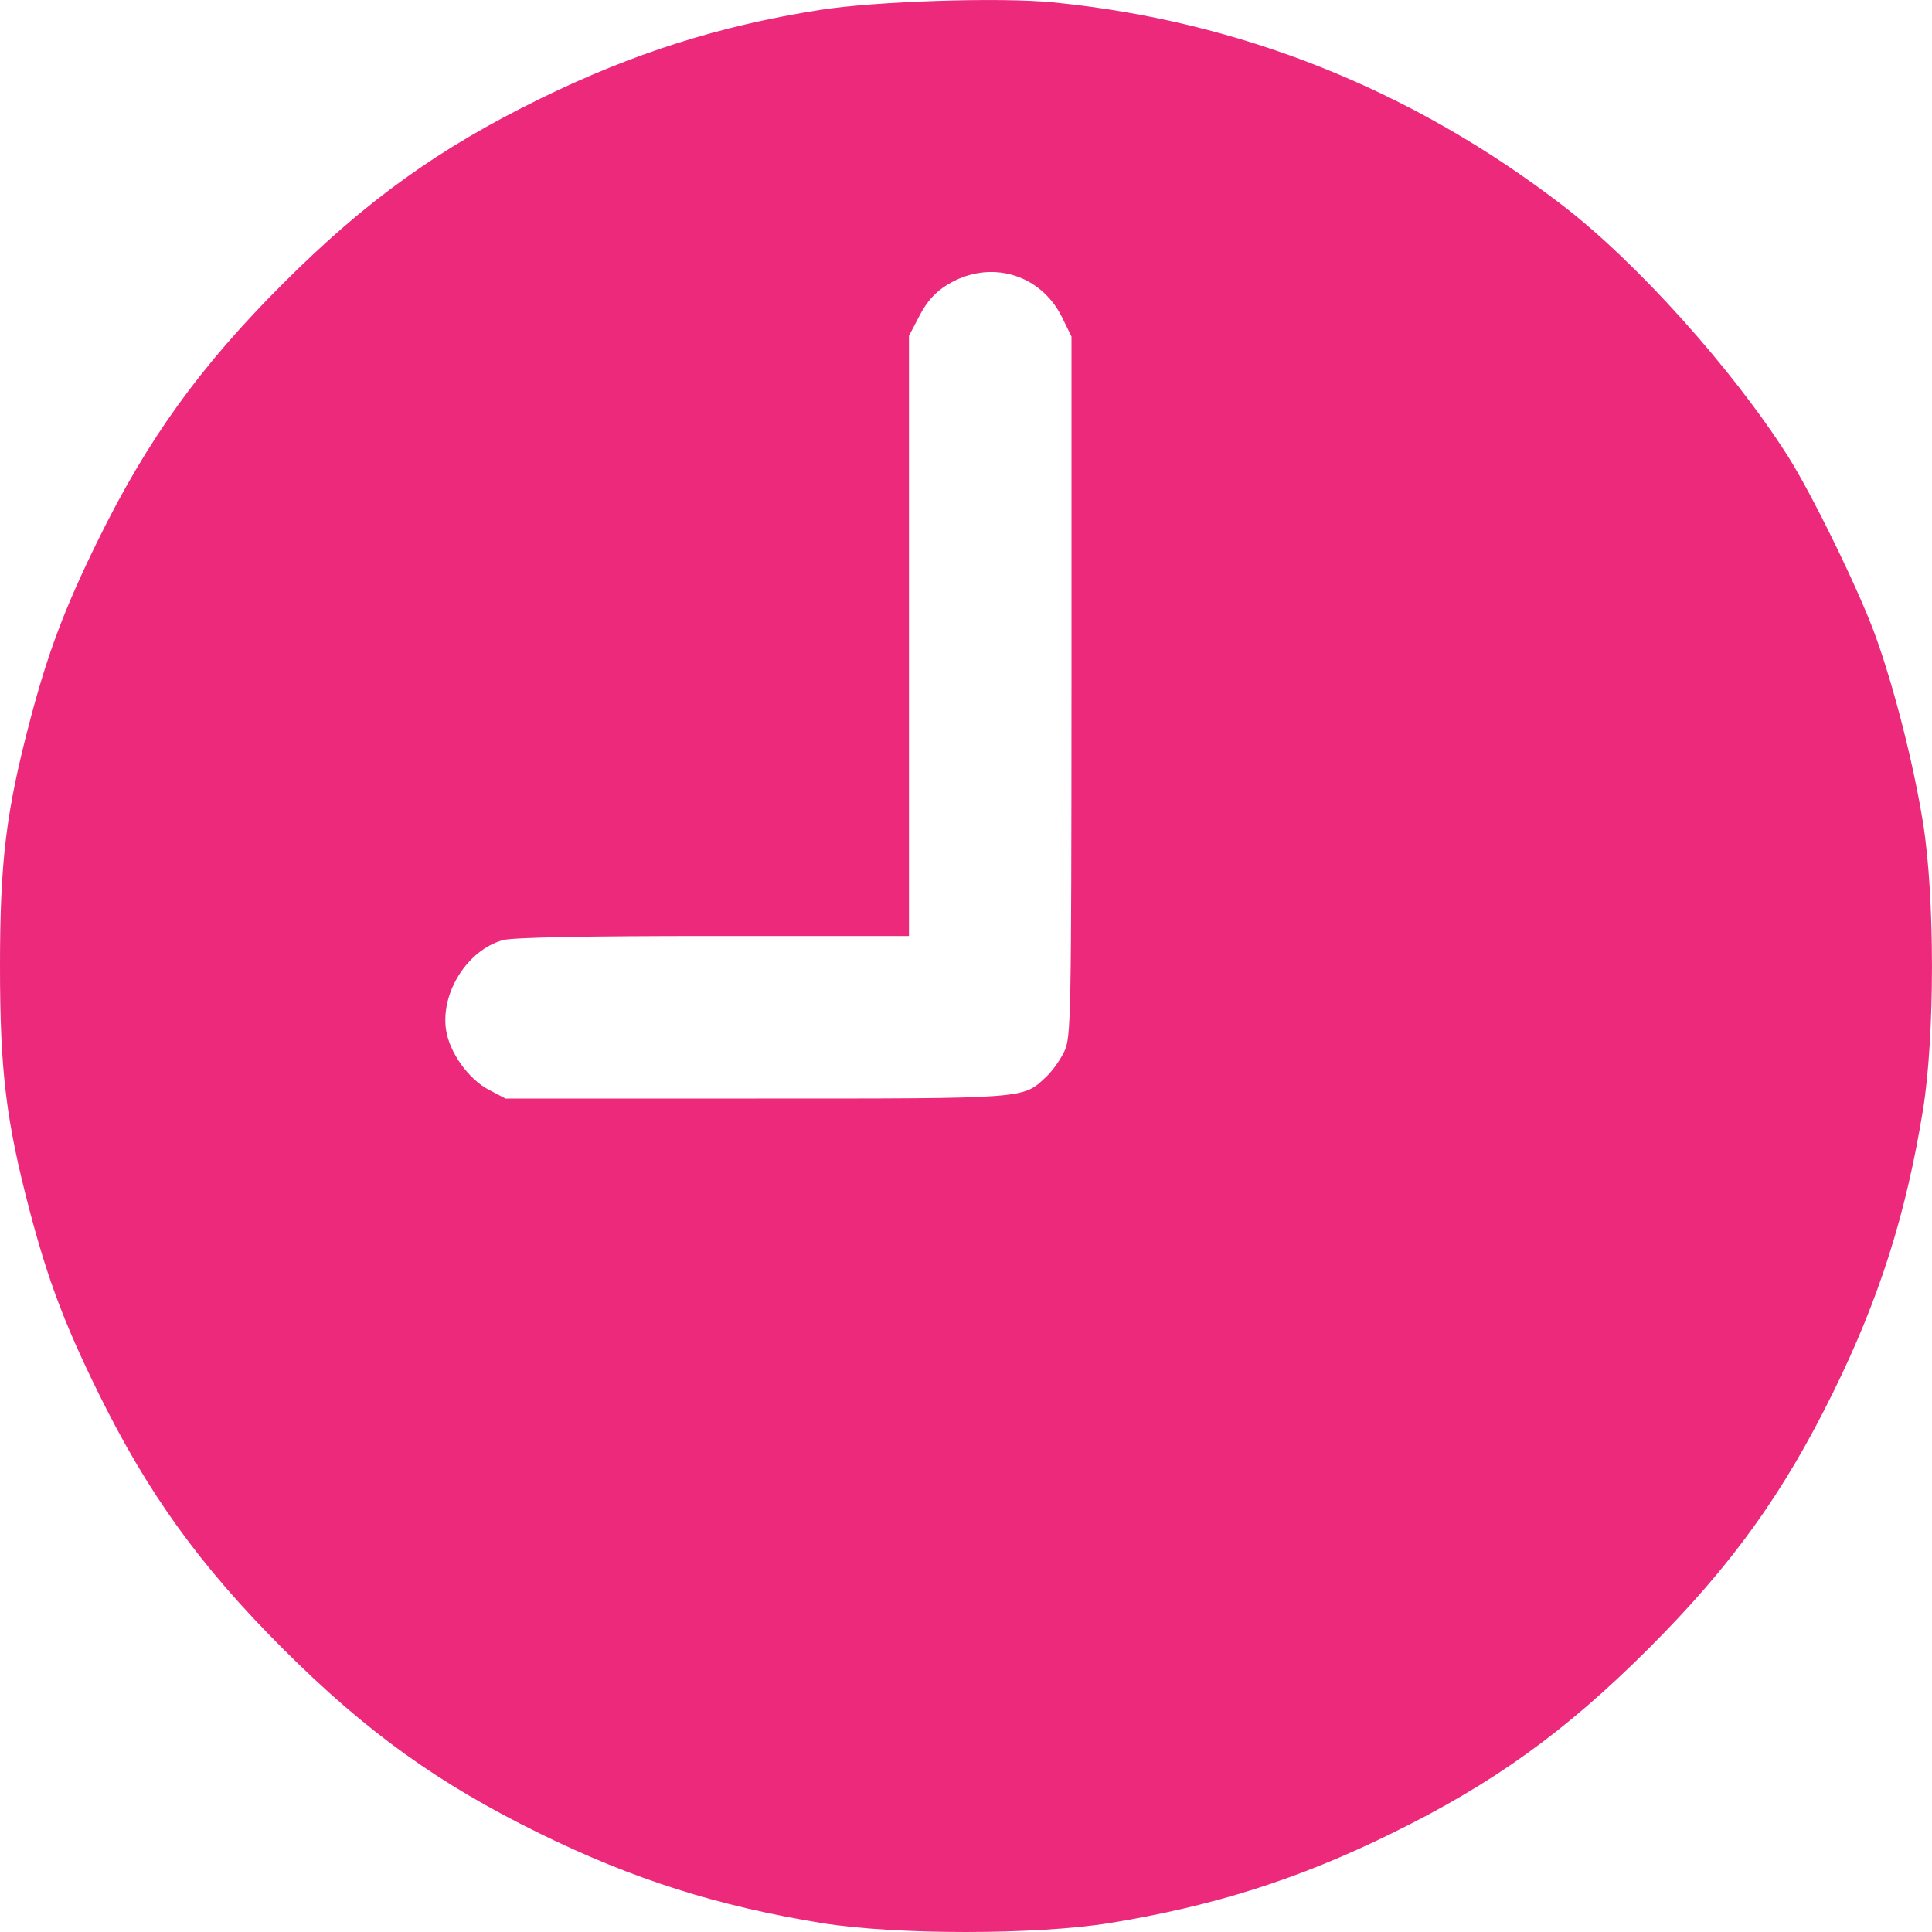 <svg width="15" height="15" viewBox="0 0 15 15" fill="none" xmlns="http://www.w3.org/2000/svg">
<path fill-rule="evenodd" clip-rule="evenodd" d="M8.173 0.018C9.622 0.16 10.962 0.694 12.136 1.598C12.708 2.038 13.451 2.865 13.88 3.54C14.066 3.832 14.427 4.57 14.556 4.923C14.7 5.317 14.855 5.919 14.93 6.387C15.023 6.959 15.023 8.045 14.93 8.617C14.799 9.425 14.592 10.079 14.236 10.803C13.848 11.594 13.445 12.154 12.799 12.8C12.152 13.446 11.592 13.849 10.8 14.237C10.076 14.592 9.422 14.799 8.613 14.931C8.041 15.023 6.954 15.023 6.382 14.931C5.572 14.799 4.918 14.592 4.194 14.237C3.403 13.849 2.842 13.446 2.196 12.8C1.55 12.154 1.146 11.594 0.758 10.803C0.5 10.278 0.371 9.933 0.232 9.406C0.047 8.703 0 8.317 0 7.502C0 6.686 0.047 6.301 0.232 5.598C0.371 5.07 0.5 4.726 0.758 4.2C1.146 3.41 1.55 2.849 2.196 2.203C2.842 1.557 3.403 1.154 4.194 0.766C4.918 0.412 5.585 0.2 6.367 0.077C6.798 0.009 7.762 -0.022 8.173 0.018ZM7.353 2.212C7.26 2.27 7.197 2.34 7.139 2.451L7.057 2.608V4.937V7.267L5.537 7.267C4.549 7.267 3.978 7.278 3.905 7.299C3.63 7.375 3.42 7.707 3.463 7.995C3.489 8.171 3.637 8.378 3.795 8.461L3.925 8.529H5.873C8.002 8.529 7.938 8.533 8.125 8.358C8.171 8.315 8.234 8.226 8.264 8.162C8.315 8.05 8.318 7.91 8.319 5.329L8.319 2.613L8.244 2.46C8.075 2.122 7.679 2.011 7.353 2.212Z" fill="#EC297B"/>
</svg>
